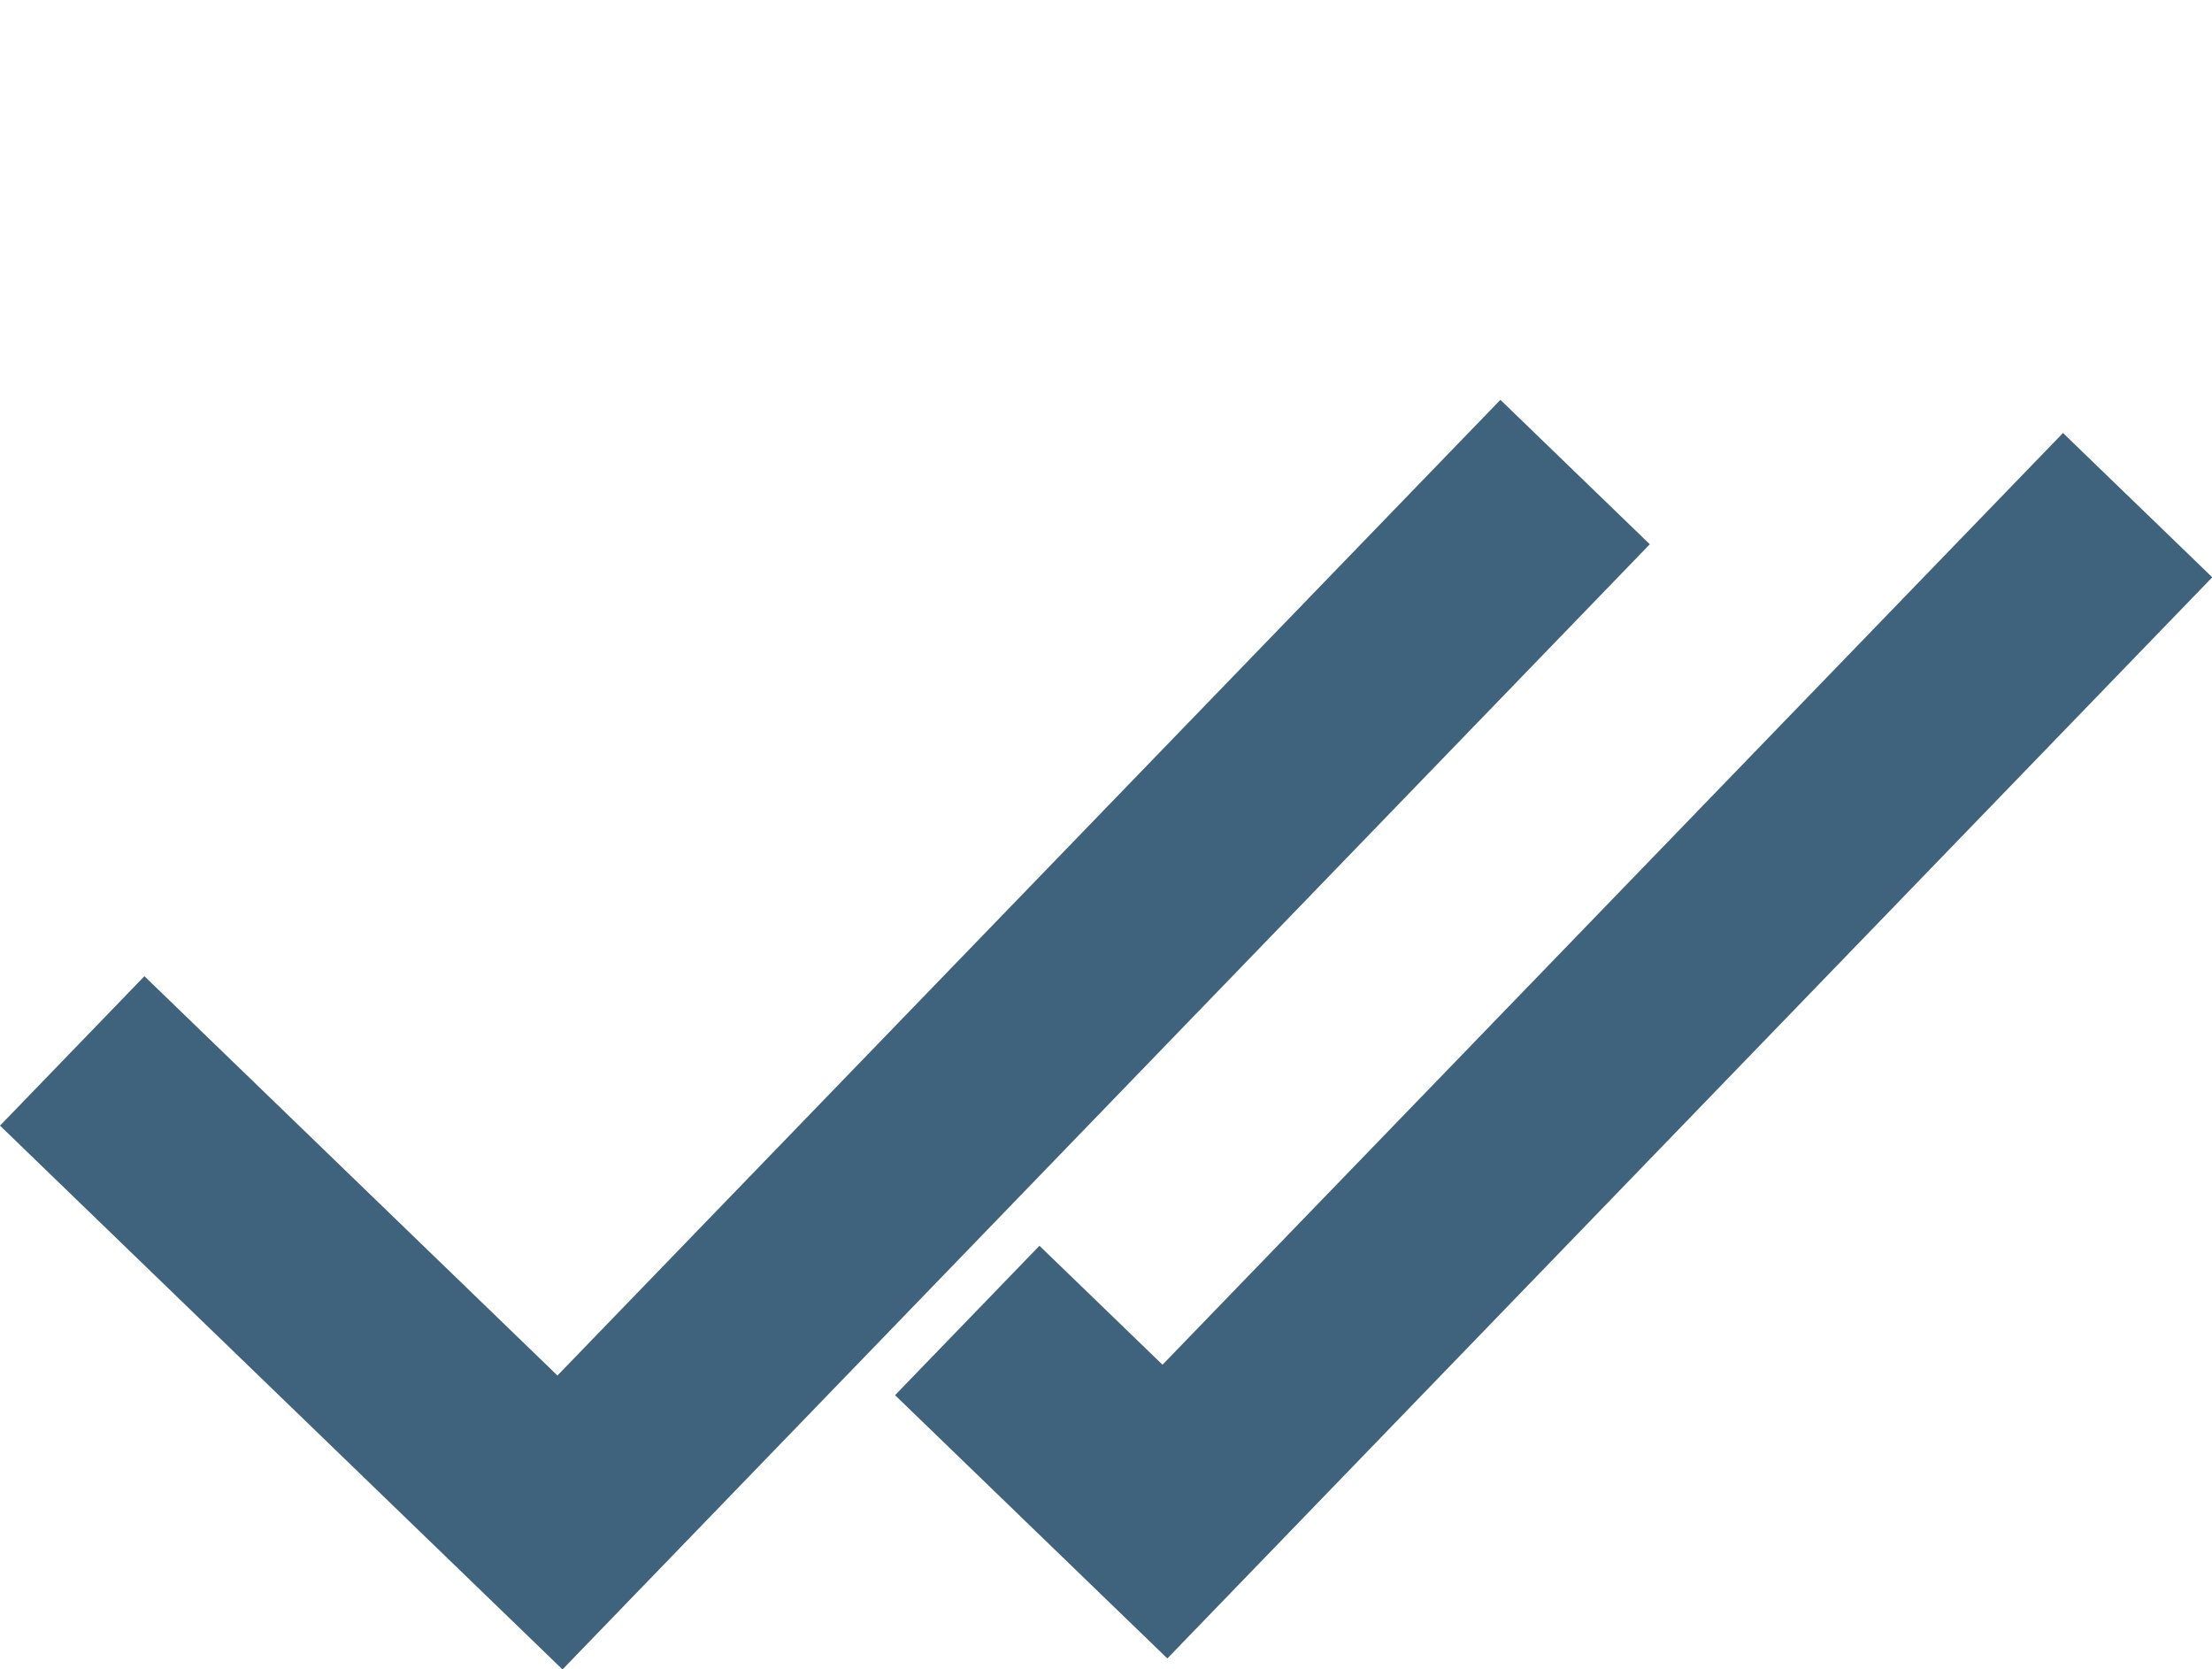 <svg xmlns="http://www.w3.org/2000/svg" width="21.61" height="16.304" viewBox="0 0 21.61 16.304">
  <g id="Grupo_444" data-name="Grupo 444" transform="translate(-801.514 -1083.243)">
    <path id="Unión_7" data-name="Unión 7" d="M0,7.643V0H2.03V5.612H15.285v2.03Z" transform="matrix(0.695, -0.719, 0.719, 0.695, 801.514, 1094.238)" fill="#3f637d"/>
    <path id="Unión_8" data-name="Unión 8" d="M0,3.7V0H2.03V1.672H14.688V3.7Z" transform="matrix(0.695, -0.719, 0.719, 0.695, 810.258, 1096.871)" fill="#3f637d"/>
  </g>
</svg>
